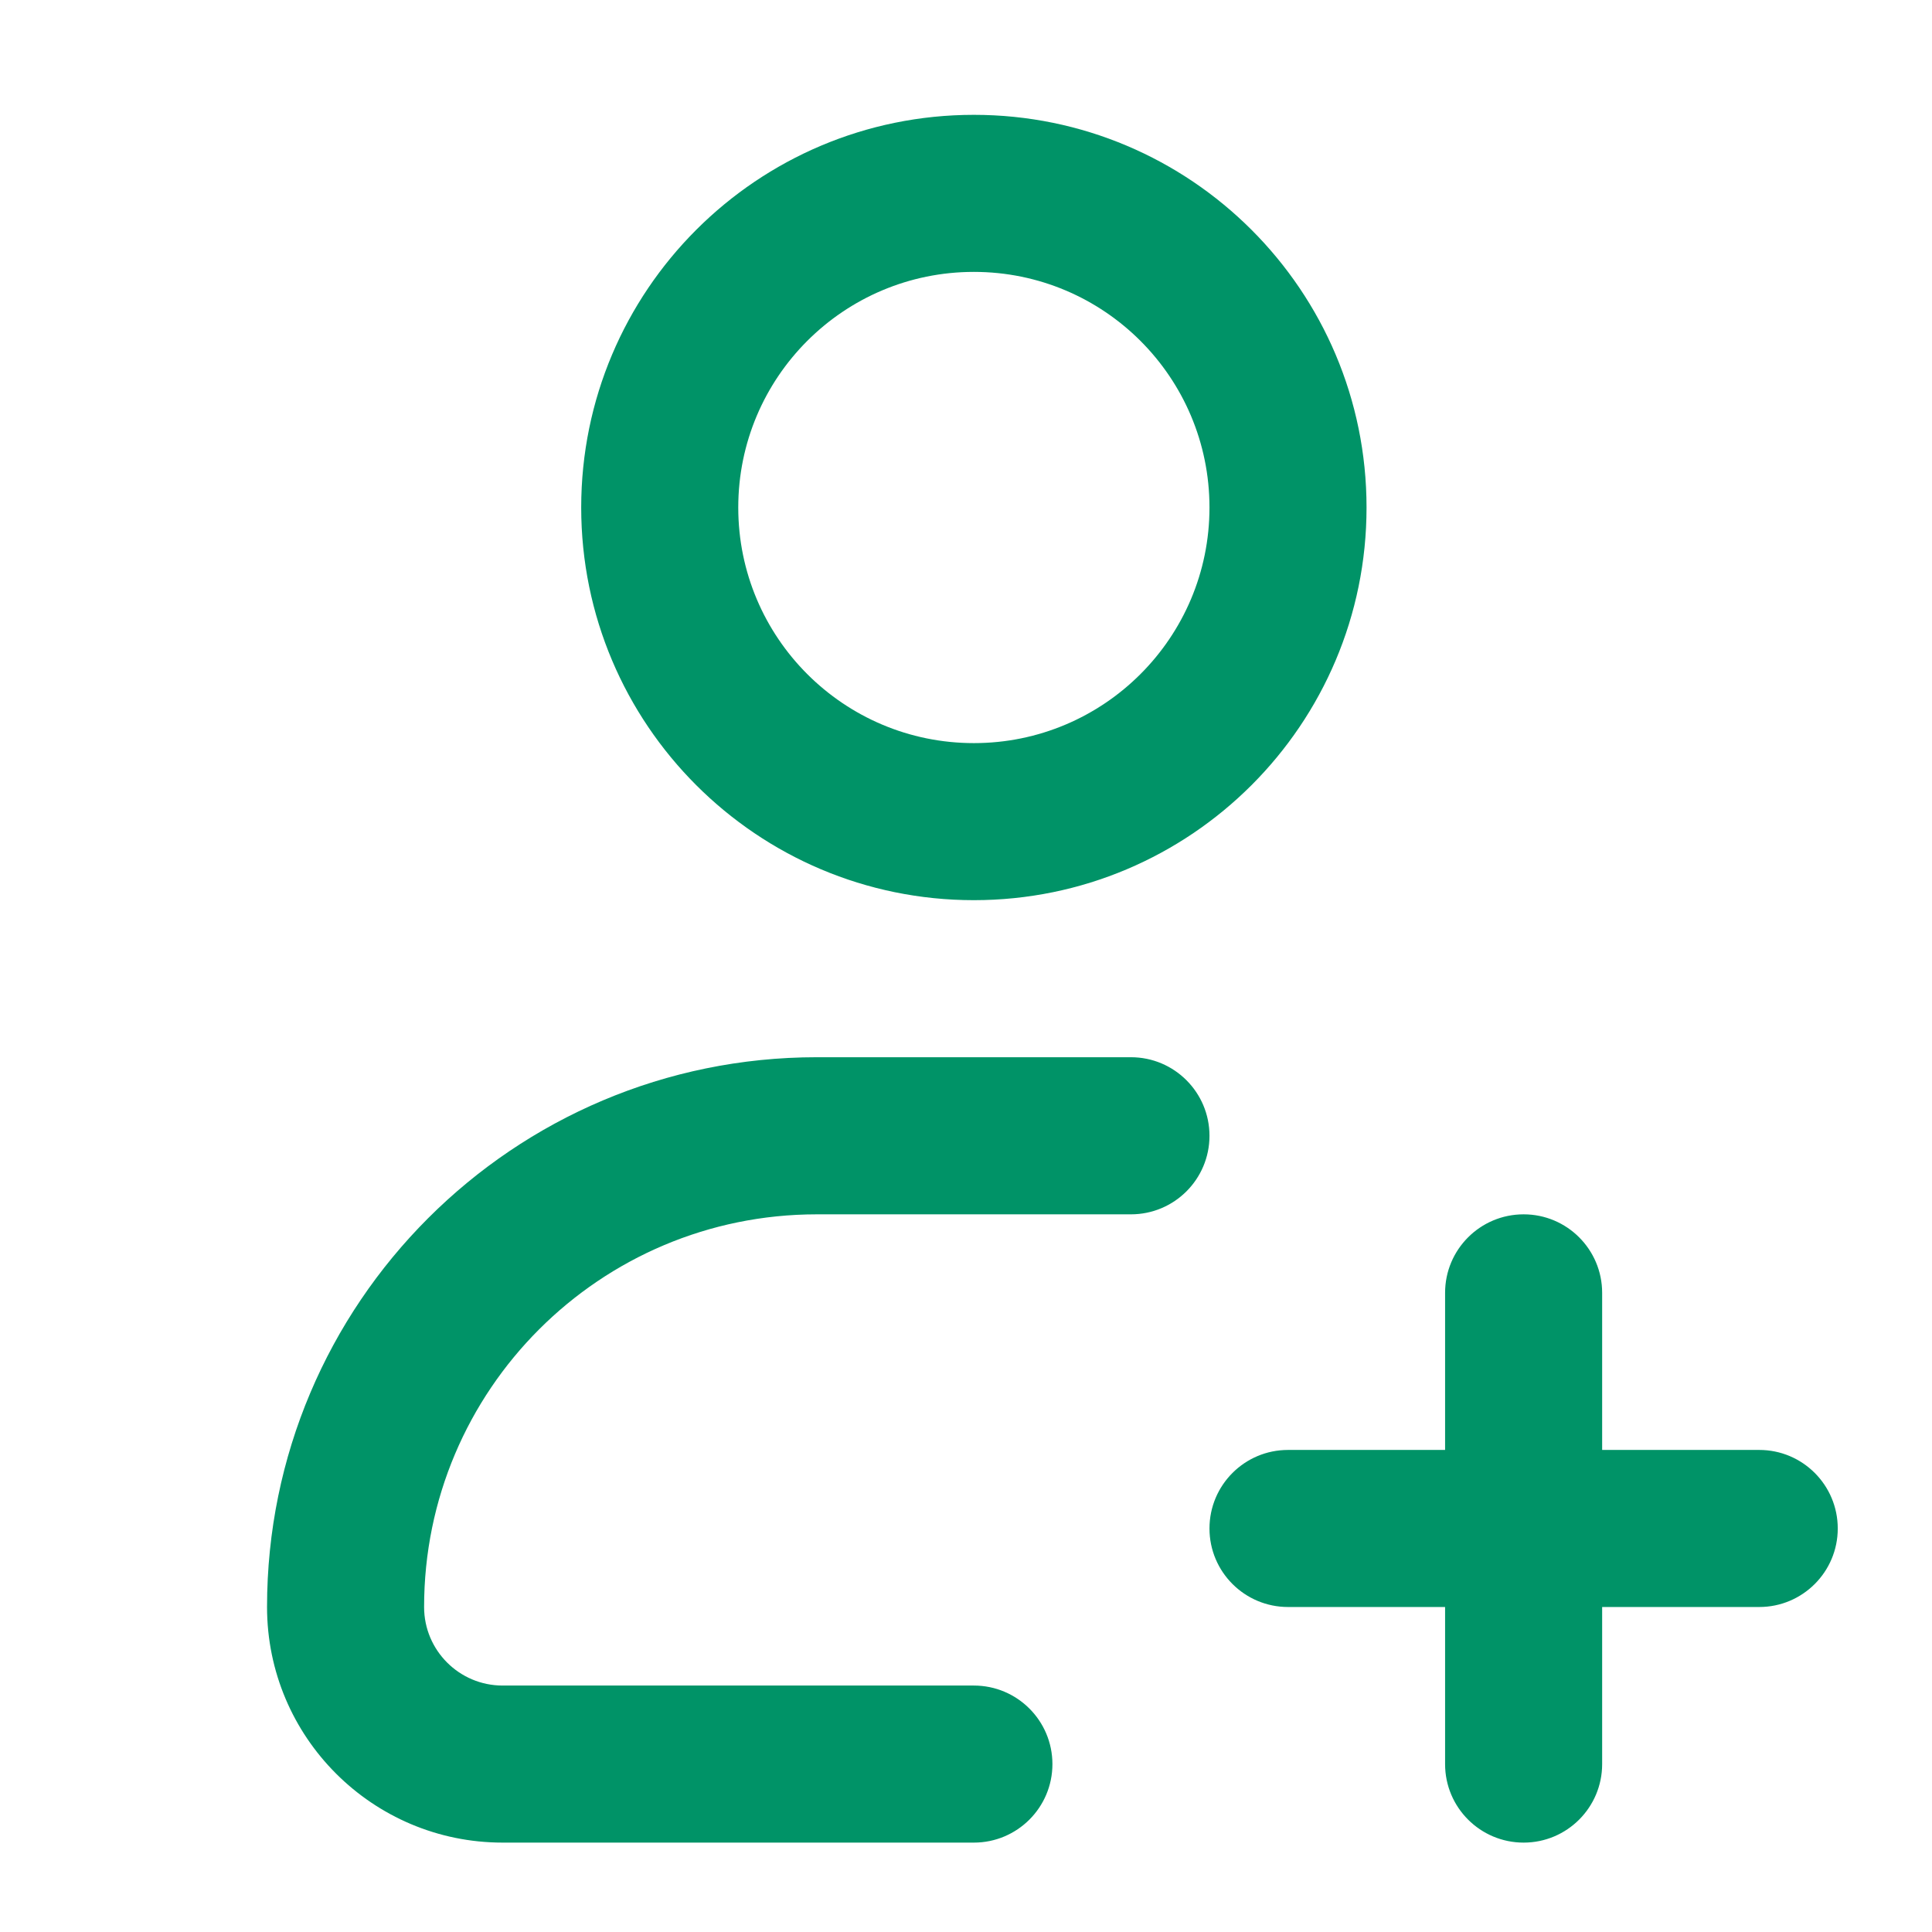 <svg width="41" height="41" viewBox="0 0 41 41" fill="none" xmlns="http://www.w3.org/2000/svg">
<g clip-path="url(#clip0_143_26)">
<g clip-path="url(#clip1_143_26)">
<path fill-rule="evenodd" clip-rule="evenodd" d="M20.667 5.77C17.905 5.77 15.667 8.008 15.667 10.77C15.667 13.531 17.905 15.77 20.667 15.77C23.428 15.77 25.667 13.531 25.667 10.77C25.667 8.008 23.428 5.77 20.667 5.77ZM12.334 10.77C12.334 6.167 16.065 2.437 20.667 2.437C25.269 2.437 29 6.167 29 10.77C29 15.372 25.269 19.103 20.667 19.103C16.065 19.103 12.334 15.372 12.334 10.77ZM5.667 34.103C5.667 27.66 10.89 22.436 17.334 22.436H24C24.921 22.436 25.667 23.183 25.667 24.103C25.667 25.024 24.921 25.77 24 25.77H17.334C12.731 25.77 9 29.501 9 34.103C9 35.024 9.747 35.77 10.667 35.77H20.667C21.587 35.77 22.334 36.516 22.334 37.437C22.334 38.357 21.587 39.103 20.667 39.103H10.667C7.906 39.103 5.667 36.865 5.667 34.103ZM32.334 25.77C33.254 25.77 34 26.516 34 27.436V30.77H37.334C38.254 30.77 39 31.516 39 32.437C39 33.357 38.254 34.103 37.334 34.103H34V37.437C34 38.357 33.254 39.103 32.334 39.103C31.413 39.103 30.667 38.357 30.667 37.437V34.103H27.334C26.413 34.103 25.667 33.357 25.667 32.437C25.667 31.516 26.413 30.77 27.334 30.77H30.667V27.436C30.667 26.516 31.413 25.77 32.334 25.77Z" fill="#009367"/>
</g>
</g>
<defs>
<clipPath id="clip0_143_26">
<rect width="40" height="40" fill="white" transform="translate(0.667 0.77)"/>
</clipPath>
<clipPath id="clip1_143_26">
<rect width="40" height="40" fill="white" transform="translate(0.667 0.77)"/>
</clipPath>
</defs>
</svg>
